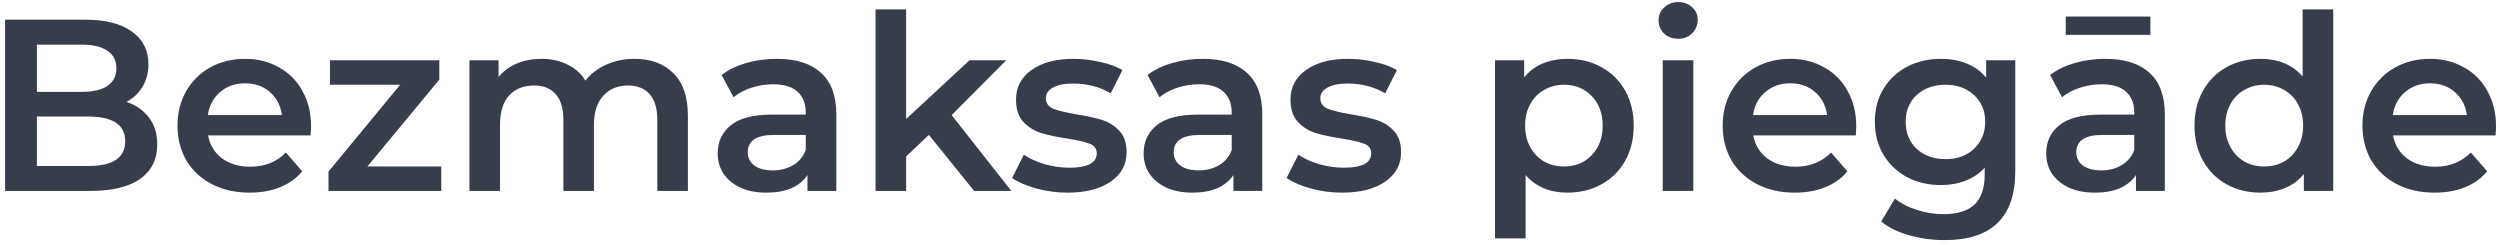 <?xml version="1.0" encoding="UTF-8"?> <svg xmlns="http://www.w3.org/2000/svg" width="419" height="41" viewBox="0 0 419 41" fill="none"> <path d="M21.19 17.076C22.775 17.595 24.033 18.47 24.962 19.7C25.891 20.903 26.356 22.406 26.356 24.21C26.356 26.697 25.399 28.624 23.486 29.991C21.573 31.33 18.785 32 15.122 32H0.854V3.3H14.302C17.691 3.3 20.302 3.97 22.133 5.309C23.964 6.621 24.88 8.439 24.88 10.762C24.88 12.183 24.552 13.441 23.896 14.534C23.24 15.627 22.338 16.475 21.19 17.076ZM6.184 7.482V15.395H13.728C15.587 15.395 17.008 15.067 17.992 14.411C19.003 13.728 19.509 12.744 19.509 11.459C19.509 10.147 19.003 9.163 17.992 8.507C17.008 7.824 15.587 7.482 13.728 7.482H6.184ZM14.794 27.818C18.921 27.818 20.985 26.438 20.985 23.677C20.985 20.916 18.921 19.536 14.794 19.536H6.184V27.818H14.794ZM52.134 21.176C52.134 21.531 52.107 22.037 52.052 22.693H34.873C35.174 24.306 35.953 25.59 37.21 26.547C38.495 27.476 40.08 27.941 41.966 27.941C44.372 27.941 46.353 27.148 47.911 25.563L50.658 28.72C49.674 29.895 48.431 30.784 46.927 31.385C45.424 31.986 43.729 32.287 41.843 32.287C39.438 32.287 37.32 31.809 35.488 30.852C33.657 29.895 32.236 28.57 31.224 26.875C30.24 25.153 29.748 23.212 29.748 21.053C29.748 18.921 30.227 17.008 31.183 15.313C32.167 13.591 33.52 12.252 35.242 11.295C36.964 10.338 38.905 9.86 41.064 9.86C43.196 9.86 45.096 10.338 46.763 11.295C48.458 12.224 49.77 13.55 50.699 15.272C51.656 16.967 52.134 18.935 52.134 21.176ZM41.064 13.96C39.424 13.96 38.03 14.452 36.882 15.436C35.762 16.393 35.078 17.677 34.832 19.29H47.255C47.037 17.705 46.367 16.42 45.246 15.436C44.126 14.452 42.732 13.96 41.064 13.96ZM73.954 27.9V32H55.053V28.761L67.066 14.206H55.299V10.106H73.626V13.345L61.572 27.9H73.954ZM106.312 9.86C109.073 9.86 111.26 10.666 112.872 12.279C114.485 13.864 115.291 16.256 115.291 19.454V32H110.166V20.11C110.166 18.197 109.743 16.762 108.895 15.805C108.048 14.821 106.832 14.329 105.246 14.329C103.524 14.329 102.144 14.903 101.105 16.051C100.067 17.172 99.547 18.784 99.547 20.889V32H94.422V20.11C94.422 18.197 93.999 16.762 93.151 15.805C92.304 14.821 91.088 14.329 89.502 14.329C87.753 14.329 86.359 14.889 85.32 16.01C84.309 17.131 83.803 18.757 83.803 20.889V32H78.678V10.106H83.557V12.894C84.377 11.91 85.402 11.158 86.632 10.639C87.862 10.12 89.229 9.86 90.732 9.86C92.372 9.86 93.821 10.174 95.078 10.803C96.363 11.404 97.374 12.306 98.112 13.509C99.014 12.361 100.176 11.473 101.597 10.844C103.019 10.188 104.59 9.86 106.312 9.86ZM130.205 9.86C133.43 9.86 135.89 10.639 137.585 12.197C139.307 13.728 140.168 16.051 140.168 19.167V32H135.33V29.335C134.701 30.292 133.799 31.03 132.624 31.549C131.476 32.041 130.082 32.287 128.442 32.287C126.802 32.287 125.367 32.014 124.137 31.467C122.907 30.893 121.95 30.114 121.267 29.13C120.611 28.119 120.283 26.984 120.283 25.727C120.283 23.759 121.007 22.187 122.456 21.012C123.932 19.809 126.241 19.208 129.385 19.208H135.043V18.88C135.043 17.349 134.578 16.174 133.649 15.354C132.747 14.534 131.394 14.124 129.59 14.124C128.36 14.124 127.143 14.315 125.941 14.698C124.765 15.081 123.768 15.614 122.948 16.297L120.939 12.566C122.087 11.691 123.467 11.022 125.08 10.557C126.692 10.092 128.401 9.86 130.205 9.86ZM129.508 28.556C130.792 28.556 131.927 28.269 132.911 27.695C133.922 27.094 134.633 26.246 135.043 25.153V22.611H129.754C126.802 22.611 125.326 23.581 125.326 25.522C125.326 26.451 125.695 27.189 126.433 27.736C127.171 28.283 128.196 28.556 129.508 28.556ZM155.683 22.611L151.87 26.219V32H146.745V1.578H151.87V19.946L162.489 10.106H168.639L159.496 19.29L169.5 32H163.268L155.683 22.611ZM178.895 32.287C177.118 32.287 175.382 32.055 173.688 31.59C171.993 31.125 170.64 30.538 169.629 29.827L171.597 25.932C172.581 26.588 173.756 27.121 175.123 27.531C176.517 27.914 177.883 28.105 179.223 28.105C182.284 28.105 183.815 27.299 183.815 25.686C183.815 24.921 183.418 24.388 182.626 24.087C181.86 23.786 180.617 23.499 178.895 23.226C177.091 22.953 175.615 22.638 174.467 22.283C173.346 21.928 172.362 21.313 171.515 20.438C170.695 19.536 170.285 18.292 170.285 16.707C170.285 14.63 171.146 12.976 172.868 11.746C174.617 10.489 176.968 9.86 179.92 9.86C181.423 9.86 182.926 10.038 184.43 10.393C185.933 10.721 187.163 11.172 188.12 11.746L186.152 15.641C184.293 14.548 182.202 14.001 179.879 14.001C178.375 14.001 177.227 14.233 176.435 14.698C175.669 15.135 175.287 15.723 175.287 16.461C175.287 17.281 175.697 17.869 176.517 18.224C177.364 18.552 178.662 18.866 180.412 19.167C182.161 19.44 183.596 19.755 184.717 20.11C185.837 20.465 186.794 21.067 187.587 21.914C188.407 22.761 188.817 23.964 188.817 25.522C188.817 27.572 187.928 29.212 186.152 30.442C184.375 31.672 181.956 32.287 178.895 32.287ZM201.594 9.86C204.819 9.86 207.279 10.639 208.974 12.197C210.696 13.728 211.557 16.051 211.557 19.167V32H206.719V29.335C206.09 30.292 205.188 31.03 204.013 31.549C202.865 32.041 201.471 32.287 199.831 32.287C198.191 32.287 196.756 32.014 195.526 31.467C194.296 30.893 193.339 30.114 192.656 29.13C192 28.119 191.672 26.984 191.672 25.727C191.672 23.759 192.396 22.187 193.845 21.012C195.321 19.809 197.631 19.208 200.774 19.208H206.432V18.88C206.432 17.349 205.967 16.174 205.038 15.354C204.136 14.534 202.783 14.124 200.979 14.124C199.749 14.124 198.533 14.315 197.33 14.698C196.155 15.081 195.157 15.614 194.337 16.297L192.328 12.566C193.476 11.691 194.856 11.022 196.469 10.557C198.082 10.092 199.79 9.86 201.594 9.86ZM200.897 28.556C202.182 28.556 203.316 28.269 204.3 27.695C205.311 27.094 206.022 26.246 206.432 25.153V22.611H201.143C198.191 22.611 196.715 23.581 196.715 25.522C196.715 26.451 197.084 27.189 197.822 27.736C198.56 28.283 199.585 28.556 200.897 28.556ZM224.899 32.287C223.123 32.287 221.387 32.055 219.692 31.59C217.998 31.125 216.645 30.538 215.633 29.827L217.601 25.932C218.585 26.588 219.761 27.121 221.127 27.531C222.521 27.914 223.888 28.105 225.227 28.105C228.289 28.105 229.819 27.299 229.819 25.686C229.819 24.921 229.423 24.388 228.63 24.087C227.865 23.786 226.621 23.499 224.899 23.226C223.095 22.953 221.619 22.638 220.471 22.283C219.351 21.928 218.367 21.313 217.519 20.438C216.699 19.536 216.289 18.292 216.289 16.707C216.289 14.63 217.15 12.976 218.872 11.746C220.622 10.489 222.972 9.86 225.924 9.86C227.428 9.86 228.931 10.038 230.434 10.393C231.938 10.721 233.168 11.172 234.124 11.746L232.156 15.641C230.298 14.548 228.207 14.001 225.883 14.001C224.38 14.001 223.232 14.233 222.439 14.698C221.674 15.135 221.291 15.723 221.291 16.461C221.291 17.281 221.701 17.869 222.521 18.224C223.369 18.552 224.667 18.866 226.416 19.167C228.166 19.44 229.601 19.755 230.721 20.11C231.842 20.465 232.799 21.067 233.591 21.914C234.411 22.761 234.821 23.964 234.821 25.522C234.821 27.572 233.933 29.212 232.156 30.442C230.38 31.672 227.961 32.287 224.899 32.287ZM262.702 9.86C264.834 9.86 266.734 10.325 268.401 11.254C270.096 12.183 271.421 13.495 272.378 15.19C273.335 16.885 273.813 18.839 273.813 21.053C273.813 23.267 273.335 25.235 272.378 26.957C271.421 28.652 270.096 29.964 268.401 30.893C266.734 31.822 264.834 32.287 262.702 32.287C259.75 32.287 257.413 31.303 255.691 29.335V39.954H250.566V10.106H255.445V12.976C256.292 11.937 257.331 11.158 258.561 10.639C259.818 10.12 261.199 9.86 262.702 9.86ZM262.128 27.9C264.014 27.9 265.558 27.271 266.761 26.014C267.991 24.757 268.606 23.103 268.606 21.053C268.606 19.003 267.991 17.349 266.761 16.092C265.558 14.835 264.014 14.206 262.128 14.206C260.898 14.206 259.791 14.493 258.807 15.067C257.823 15.614 257.044 16.406 256.47 17.445C255.896 18.484 255.609 19.686 255.609 21.053C255.609 22.42 255.896 23.622 256.47 24.661C257.044 25.7 257.823 26.506 258.807 27.08C259.791 27.627 260.898 27.9 262.128 27.9ZM278.674 10.106H283.799V32H278.674V10.106ZM281.257 6.498C280.327 6.498 279.548 6.211 278.92 5.637C278.291 5.036 277.977 4.298 277.977 3.423C277.977 2.548 278.291 1.824 278.92 1.25C279.548 0.649 280.327 0.348 281.257 0.348C282.186 0.348 282.965 0.635 283.594 1.209C284.222 1.756 284.537 2.453 284.537 3.3C284.537 4.202 284.222 4.967 283.594 5.596C282.992 6.197 282.213 6.498 281.257 6.498ZM311.107 21.176C311.107 21.531 311.08 22.037 311.025 22.693H293.846C294.147 24.306 294.926 25.59 296.183 26.547C297.468 27.476 299.053 27.941 300.939 27.941C303.344 27.941 305.326 27.148 306.884 25.563L309.631 28.72C308.647 29.895 307.403 30.784 305.9 31.385C304.397 31.986 302.702 32.287 300.816 32.287C298.411 32.287 296.292 31.809 294.461 30.852C292.63 29.895 291.208 28.57 290.197 26.875C289.213 25.153 288.721 23.212 288.721 21.053C288.721 18.921 289.199 17.008 290.156 15.313C291.14 13.591 292.493 12.252 294.215 11.295C295.937 10.338 297.878 9.86 300.037 9.86C302.169 9.86 304.069 10.338 305.736 11.295C307.431 12.224 308.743 13.55 309.672 15.272C310.629 16.967 311.107 18.935 311.107 21.176ZM300.037 13.96C298.397 13.96 297.003 14.452 295.855 15.436C294.734 16.393 294.051 17.677 293.805 19.29H306.228C306.009 17.705 305.34 16.42 304.219 15.436C303.098 14.452 301.704 13.96 300.037 13.96ZM337.76 10.106V28.679C337.76 36.387 333.824 40.241 325.952 40.241C323.847 40.241 321.852 39.968 319.966 39.421C318.08 38.902 316.522 38.136 315.292 37.125L317.588 33.271C318.545 34.064 319.747 34.692 321.196 35.157C322.672 35.649 324.162 35.895 325.665 35.895C328.07 35.895 329.833 35.348 330.954 34.255C332.075 33.162 332.635 31.494 332.635 29.253V28.105C331.76 29.062 330.694 29.786 329.437 30.278C328.18 30.77 326.799 31.016 325.296 31.016C323.219 31.016 321.333 30.579 319.638 29.704C317.971 28.802 316.645 27.545 315.661 25.932C314.704 24.319 314.226 22.474 314.226 20.397C314.226 18.32 314.704 16.488 315.661 14.903C316.645 13.29 317.971 12.047 319.638 11.172C321.333 10.297 323.219 9.86 325.296 9.86C326.881 9.86 328.316 10.12 329.601 10.639C330.913 11.158 332.006 11.951 332.881 13.017V10.106H337.76ZM326.075 26.67C328.016 26.67 329.601 26.096 330.831 24.948C332.088 23.773 332.717 22.256 332.717 20.397C332.717 18.566 332.088 17.076 330.831 15.928C329.601 14.78 328.016 14.206 326.075 14.206C324.107 14.206 322.494 14.78 321.237 15.928C320.007 17.076 319.392 18.566 319.392 20.397C319.392 22.256 320.007 23.773 321.237 24.948C322.494 26.096 324.107 26.67 326.075 26.67ZM352.862 9.86C356.087 9.86 358.547 10.639 360.242 12.197C361.964 13.728 362.825 16.051 362.825 19.167V32H357.987V29.335C357.358 30.292 356.456 31.03 355.281 31.549C354.133 32.041 352.739 32.287 351.099 32.287C349.459 32.287 348.024 32.014 346.794 31.467C345.564 30.893 344.607 30.114 343.924 29.13C343.268 28.119 342.94 26.984 342.94 25.727C342.94 23.759 343.664 22.187 345.113 21.012C346.589 19.809 348.898 19.208 352.042 19.208H357.7V18.88C357.7 17.349 357.235 16.174 356.306 15.354C355.404 14.534 354.051 14.124 352.247 14.124C351.017 14.124 349.8 14.315 348.598 14.698C347.422 15.081 346.425 15.614 345.605 16.297L343.596 12.566C344.744 11.691 346.124 11.022 347.737 10.557C349.349 10.092 351.058 9.86 352.862 9.86ZM352.165 28.556C353.449 28.556 354.584 28.269 355.568 27.695C356.579 27.094 357.29 26.246 357.7 25.153V22.611H352.411C349.459 22.611 347.983 23.581 347.983 25.522C347.983 26.451 348.352 27.189 349.09 27.736C349.828 28.283 350.853 28.556 352.165 28.556ZM346.22 2.767H360.406V5.842H346.22V2.767ZM391.045 1.578V32H386.125V29.171C385.278 30.21 384.226 30.989 382.968 31.508C381.738 32.027 380.372 32.287 378.868 32.287C376.764 32.287 374.864 31.822 373.169 30.893C371.502 29.964 370.19 28.652 369.233 26.957C368.277 25.235 367.798 23.267 367.798 21.053C367.798 18.839 368.277 16.885 369.233 15.19C370.19 13.495 371.502 12.183 373.169 11.254C374.864 10.325 376.764 9.86 378.868 9.86C380.317 9.86 381.643 10.106 382.845 10.598C384.048 11.09 385.073 11.828 385.92 12.812V1.578H391.045ZM379.483 27.9C380.713 27.9 381.82 27.627 382.804 27.08C383.788 26.506 384.567 25.7 385.141 24.661C385.715 23.622 386.002 22.42 386.002 21.053C386.002 19.686 385.715 18.484 385.141 17.445C384.567 16.406 383.788 15.614 382.804 15.067C381.82 14.493 380.713 14.206 379.483 14.206C378.253 14.206 377.146 14.493 376.162 15.067C375.178 15.614 374.399 16.406 373.825 17.445C373.251 18.484 372.964 19.686 372.964 21.053C372.964 22.42 373.251 23.622 373.825 24.661C374.399 25.7 375.178 26.506 376.162 27.08C377.146 27.627 378.253 27.9 379.483 27.9ZM418.332 21.176C418.332 21.531 418.304 22.037 418.25 22.693H401.071C401.371 24.306 402.15 25.59 403.408 26.547C404.692 27.476 406.278 27.941 408.164 27.941C410.569 27.941 412.551 27.148 414.109 25.563L416.856 28.72C415.872 29.895 414.628 30.784 413.125 31.385C411.621 31.986 409.927 32.287 408.041 32.287C405.635 32.287 403.517 31.809 401.686 30.852C399.854 29.895 398.433 28.57 397.422 26.875C396.438 25.153 395.946 23.212 395.946 21.053C395.946 18.921 396.424 17.008 397.381 15.313C398.365 13.591 399.718 12.252 401.44 11.295C403.162 10.338 405.102 9.86 407.262 9.86C409.394 9.86 411.293 10.338 412.961 11.295C414.655 12.224 415.967 13.55 416.897 15.272C417.853 16.967 418.332 18.935 418.332 21.176ZM407.262 13.96C405.622 13.96 404.228 14.452 403.08 15.436C401.959 16.393 401.276 17.677 401.03 19.29H413.453C413.234 17.705 412.564 16.42 411.444 15.436C410.323 14.452 408.929 13.96 407.262 13.96Z" fill="#373D4B"></path> </svg> 